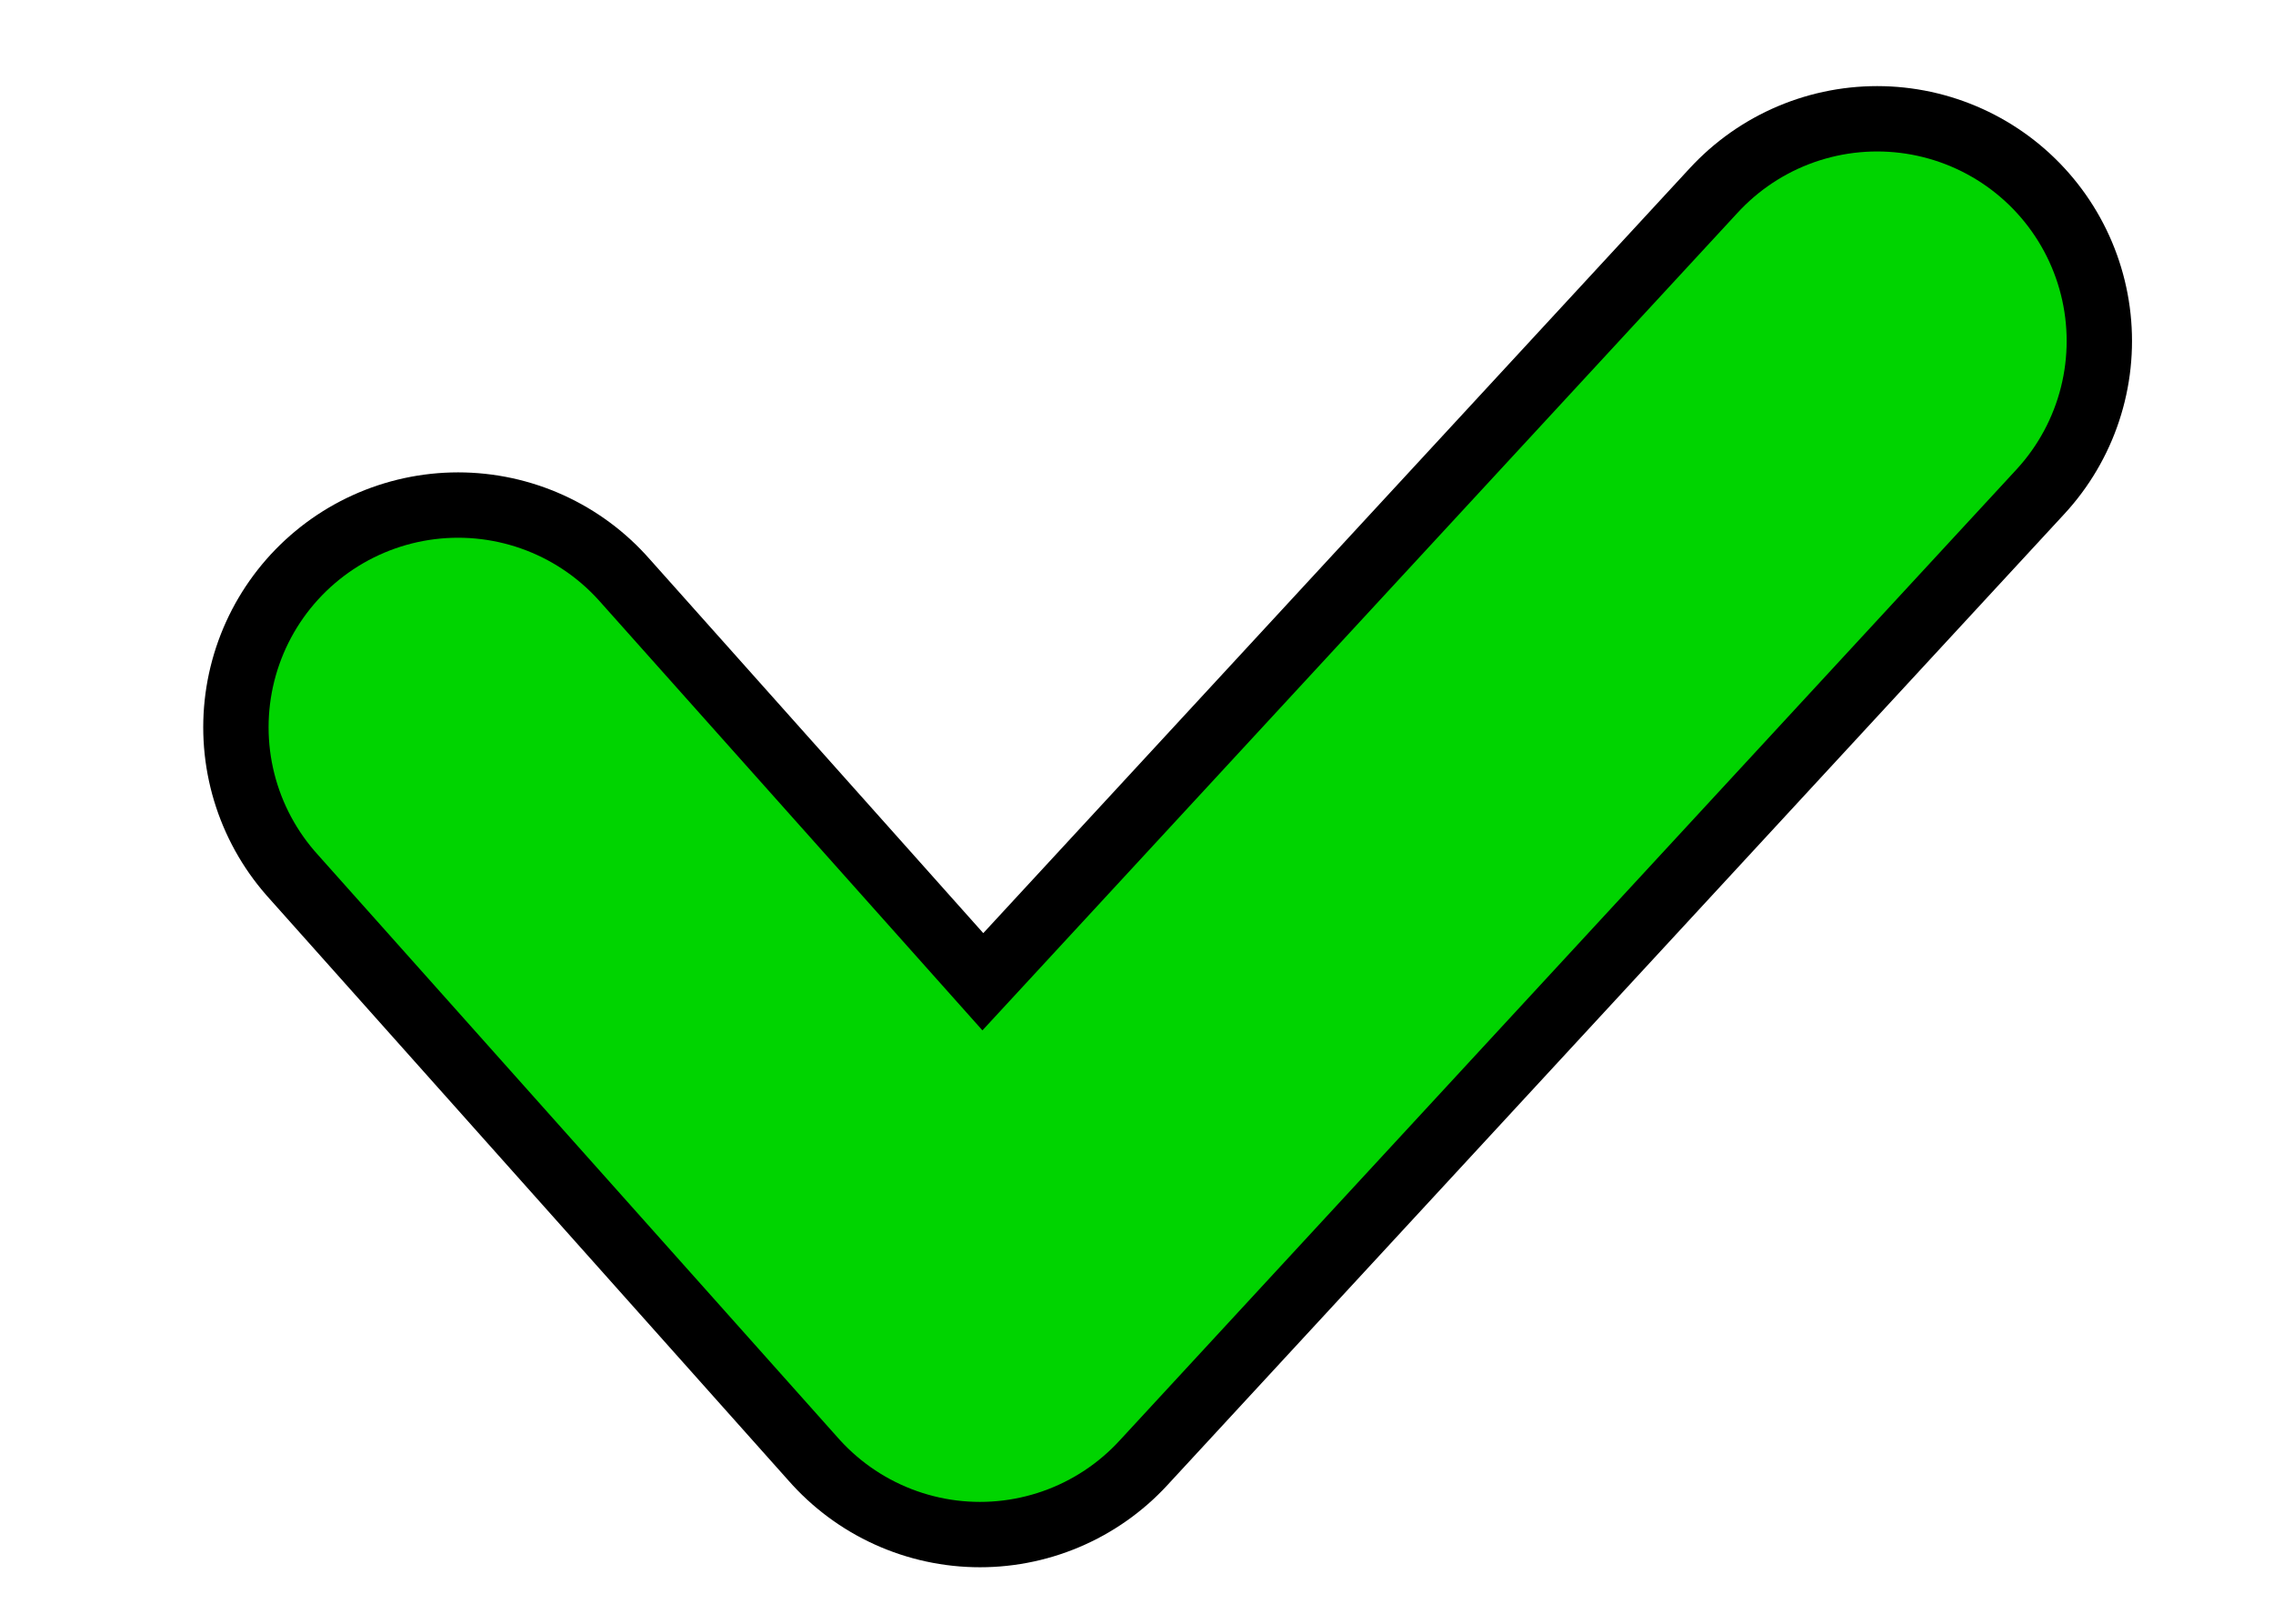 <?xml version="1.0" encoding="UTF-8" standalone="no"?>
<!-- Created with Inkscape (http://www.inkscape.org/) -->

<svg
   width="70"
   height="50"
   viewBox="0 0 18.521 13.229"
   version="1.1"
   id="svg1628"
   inkscape:version="1.1.2 (0a00cf5339, 2022-02-04)"
   sodipodi:docname="ok.svg"
   xmlns:inkscape="http://www.inkscape.org/namespaces/inkscape"
   xmlns:sodipodi="http://sodipodi.sourceforge.net/DTD/sodipodi-0.dtd"
   xmlns="http://www.w3.org/2000/svg"
   xmlns:svg="http://www.w3.org/2000/svg">
  <sodipodi:namedview
     id="namedview1630"
     pagecolor="#ffffff"
     bordercolor="#666666"
     borderopacity="1.0"
     inkscape:pageshadow="2"
     inkscape:pageopacity="0.0"
     inkscape:pagecheckerboard="0"
     inkscape:document-units="mm"
     showgrid="false"
     width="120mm"
     units="px"
     showguides="true"
     inkscape:guide-bbox="true"
     inkscape:zoom="6"
     inkscape:cx="49"
     inkscape:cy="46.083333"
     inkscape:window-width="1627"
     inkscape:window-height="846"
     inkscape:window-x="46"
     inkscape:window-y="35"
     inkscape:window-maximized="0"
     inkscape:current-layer="layer1" />
  <defs
     id="defs1625">
    <inkscape:path-effect
       effect="spiro"
       id="path-effect1745"
       is_visible="true"
       lpeversion="1" />
  </defs>
  <g
     inkscape:label="Livello 1"
     inkscape:groupmode="layer"
     id="layer1">
    <g
       id="g2365"
       transform="matrix(1.065,0,0,1.065,-4.504,-3.663)">
      <path
         style="fill:none;fill-opacity:1;stroke:#000000;stroke-width:3.9;stroke-linecap:round;stroke-linejoin:round;stroke-miterlimit:4;stroke-dasharray:none;stroke-opacity:1;paint-order:fill markers stroke"
         d="M 7.734,9.003 11.727,13.479 18.591,6.048"
         id="path1698"
         sodipodi:nodetypes="ccc" />
      <path
         style="fill:none;fill-opacity:1;stroke:#00d400;stroke-width:2.9;stroke-linecap:round;stroke-linejoin:round;stroke-miterlimit:4;stroke-dasharray:none;stroke-opacity:1;paint-order:fill markers stroke"
         d="M 7.734,9.003 11.727,13.479 18.591,6.048"
         id="path965"
         sodipodi:nodetypes="ccc" />
    </g>
  </g>
</svg>
